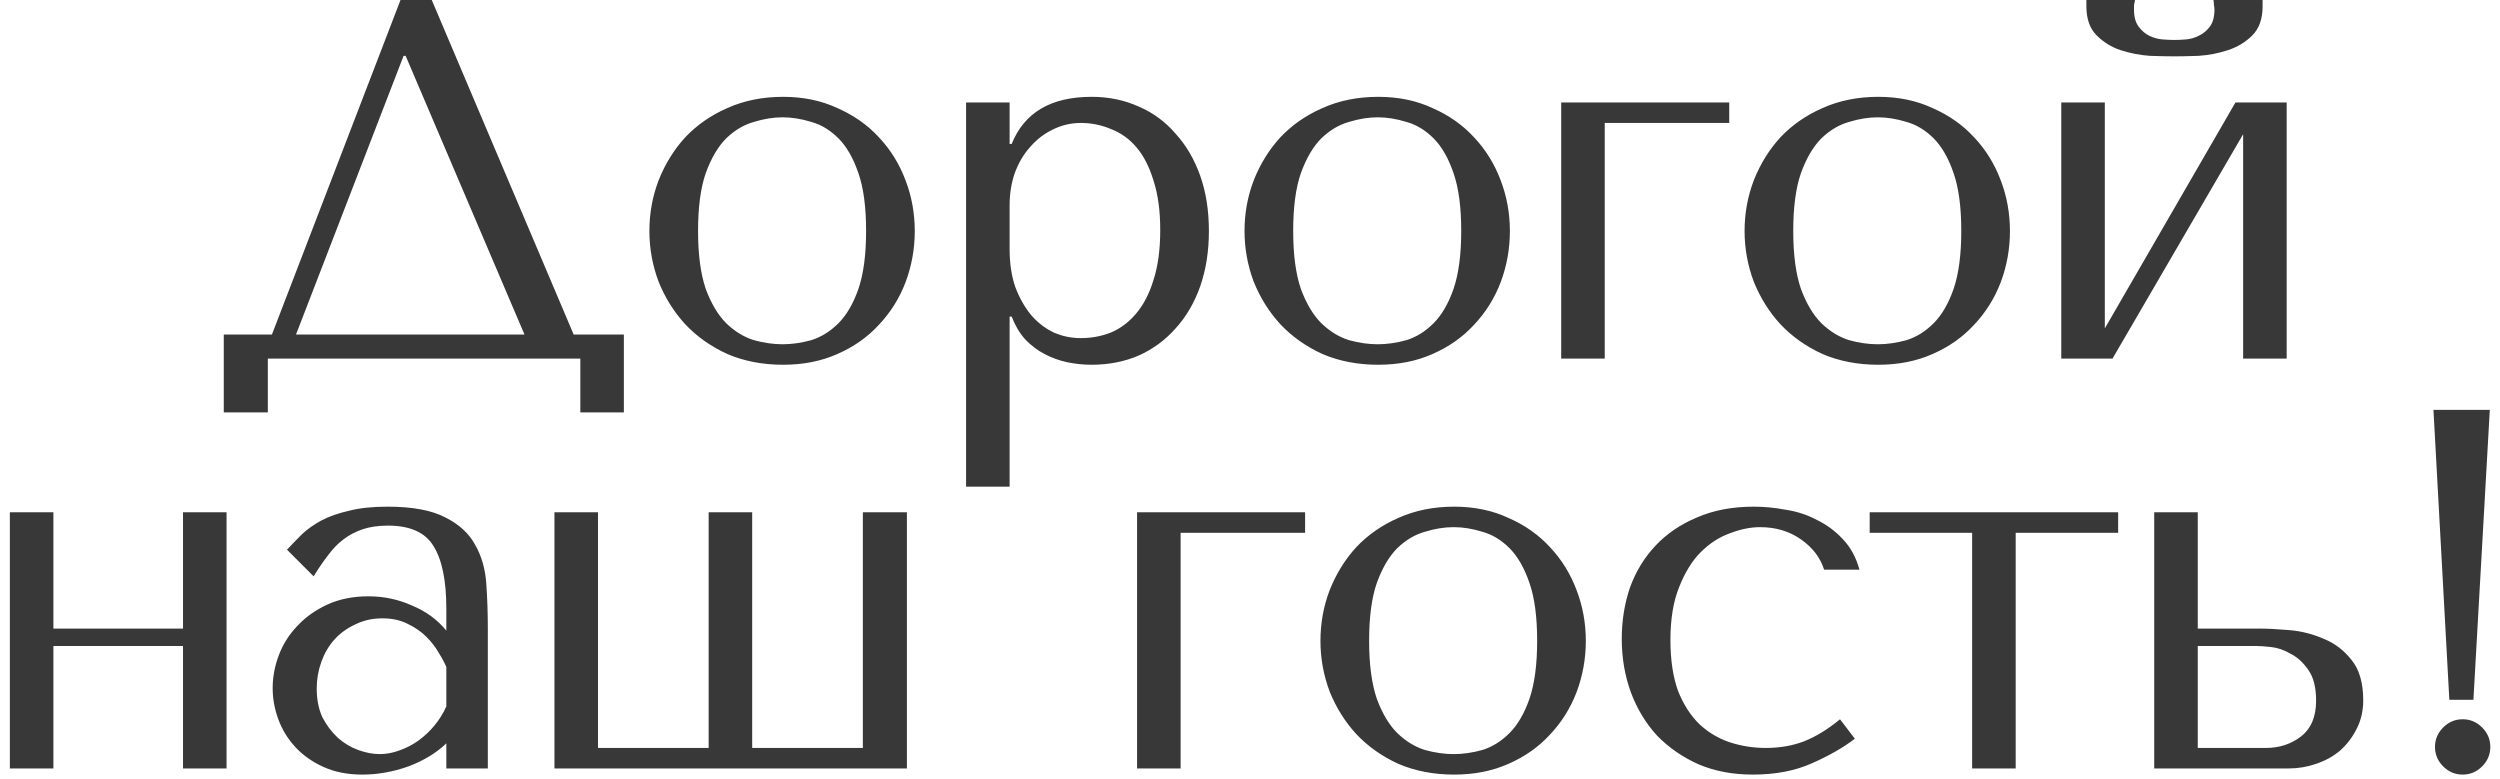 <?xml version="1.0" encoding="UTF-8"?> <svg xmlns="http://www.w3.org/2000/svg" width="244" height="76" viewBox="0 0 244 76" fill="none"><path d="M42.14 -2.38419e-06L55.99 32.65H60.89V40.25H56.64V35H26.14V40.25H21.84V32.65H26.54L39.09 -2.38419e-06H42.14ZM51.19 32.65L39.59 5.45H39.39L28.89 32.65H51.19ZM89.281 22.55C89.281 24.283 88.981 25.95 88.381 27.55C87.781 29.117 86.914 30.5 85.781 31.7C84.681 32.9 83.331 33.85 81.731 34.55C80.164 35.25 78.397 35.6 76.431 35.6C74.431 35.6 72.614 35.25 70.981 34.55C69.381 33.817 68.014 32.85 66.881 31.65C65.781 30.45 64.914 29.067 64.281 27.5C63.681 25.9 63.381 24.25 63.381 22.55C63.381 20.817 63.681 19.167 64.281 17.6C64.914 16 65.781 14.6 66.881 13.4C68.014 12.2 69.381 11.25 70.981 10.55C72.614 9.817 74.431 9.45 76.431 9.45C78.397 9.45 80.164 9.817 81.731 10.55C83.331 11.25 84.681 12.2 85.781 13.4C86.914 14.6 87.781 16 88.381 17.6C88.981 19.167 89.281 20.817 89.281 22.55ZM84.531 22.55C84.531 20.217 84.281 18.333 83.781 16.9C83.281 15.433 82.631 14.3 81.831 13.5C81.031 12.7 80.147 12.167 79.181 11.9C78.214 11.6 77.281 11.45 76.381 11.45C75.481 11.45 74.547 11.6 73.581 11.9C72.614 12.167 71.714 12.7 70.881 13.5C70.081 14.3 69.414 15.433 68.881 16.9C68.381 18.333 68.131 20.217 68.131 22.55C68.131 24.85 68.381 26.733 68.881 28.2C69.414 29.633 70.081 30.75 70.881 31.55C71.714 32.35 72.614 32.9 73.581 33.2C74.547 33.467 75.481 33.6 76.381 33.6C77.281 33.6 78.214 33.467 79.181 33.2C80.147 32.9 81.031 32.35 81.831 31.55C82.631 30.75 83.281 29.633 83.781 28.2C84.281 26.733 84.531 24.85 84.531 22.55ZM94.289 47.5V10H98.539V14.05H98.739C99.972 10.983 102.572 9.45 106.539 9.45C108.206 9.45 109.739 9.767 111.139 10.4C112.539 11 113.739 11.883 114.739 13.05C115.772 14.183 116.572 15.55 117.139 17.15C117.706 18.75 117.989 20.55 117.989 22.55C117.989 24.517 117.706 26.317 117.139 27.95C116.572 29.55 115.772 30.917 114.739 32.05C113.739 33.183 112.539 34.067 111.139 34.7C109.739 35.3 108.206 35.6 106.539 35.6C105.739 35.6 104.939 35.517 104.139 35.35C103.372 35.183 102.639 34.917 101.939 34.55C101.239 34.183 100.606 33.7 100.039 33.1C99.506 32.5 99.072 31.767 98.739 30.9H98.539V47.5H94.289ZM98.539 20V24.35C98.539 25.717 98.722 26.933 99.089 28C99.489 29.067 100.006 29.983 100.639 30.75C101.272 31.483 102.006 32.05 102.839 32.45C103.672 32.817 104.556 33 105.489 33C106.522 33 107.506 32.817 108.439 32.45C109.372 32.05 110.189 31.433 110.889 30.6C111.622 29.733 112.189 28.633 112.589 27.3C113.022 25.967 113.239 24.35 113.239 22.45C113.239 20.583 113.022 18.983 112.589 17.65C112.189 16.317 111.639 15.233 110.939 14.4C110.239 13.567 109.406 12.967 108.439 12.6C107.506 12.2 106.522 12 105.489 12C104.522 12 103.606 12.217 102.739 12.65C101.906 13.05 101.172 13.617 100.539 14.35C99.906 15.05 99.406 15.9 99.039 16.9C98.706 17.867 98.539 18.9 98.539 20ZM147.365 22.55C147.365 24.283 147.065 25.95 146.465 27.55C145.865 29.117 144.998 30.5 143.865 31.7C142.765 32.9 141.415 33.85 139.815 34.55C138.248 35.25 136.482 35.6 134.515 35.6C132.515 35.6 130.698 35.25 129.065 34.55C127.465 33.817 126.098 32.85 124.965 31.65C123.865 30.45 122.998 29.067 122.365 27.5C121.765 25.9 121.465 24.25 121.465 22.55C121.465 20.817 121.765 19.167 122.365 17.6C122.998 16 123.865 14.6 124.965 13.4C126.098 12.2 127.465 11.25 129.065 10.55C130.698 9.817 132.515 9.45 134.515 9.45C136.482 9.45 138.248 9.817 139.815 10.55C141.415 11.25 142.765 12.2 143.865 13.4C144.998 14.6 145.865 16 146.465 17.6C147.065 19.167 147.365 20.817 147.365 22.55ZM142.615 22.55C142.615 20.217 142.365 18.333 141.865 16.9C141.365 15.433 140.715 14.3 139.915 13.5C139.115 12.7 138.232 12.167 137.265 11.9C136.298 11.6 135.365 11.45 134.465 11.45C133.565 11.45 132.632 11.6 131.665 11.9C130.698 12.167 129.798 12.7 128.965 13.5C128.165 14.3 127.498 15.433 126.965 16.9C126.465 18.333 126.215 20.217 126.215 22.55C126.215 24.85 126.465 26.733 126.965 28.2C127.498 29.633 128.165 30.75 128.965 31.55C129.798 32.35 130.698 32.9 131.665 33.2C132.632 33.467 133.565 33.6 134.465 33.6C135.365 33.6 136.298 33.467 137.265 33.2C138.232 32.9 139.115 32.35 139.915 31.55C140.715 30.75 141.365 29.633 141.865 28.2C142.365 26.733 142.615 24.85 142.615 22.55ZM168.773 12H156.623V35H152.373V10H168.773V12ZM196.171 22.55C196.171 24.283 195.871 25.95 195.271 27.55C194.671 29.117 193.805 30.5 192.671 31.7C191.571 32.9 190.221 33.85 188.621 34.55C187.055 35.25 185.288 35.6 183.321 35.6C181.321 35.6 179.505 35.25 177.871 34.55C176.271 33.817 174.905 32.85 173.771 31.65C172.671 30.45 171.805 29.067 171.171 27.5C170.571 25.9 170.271 24.25 170.271 22.55C170.271 20.817 170.571 19.167 171.171 17.6C171.805 16 172.671 14.6 173.771 13.4C174.905 12.2 176.271 11.25 177.871 10.55C179.505 9.817 181.321 9.45 183.321 9.45C185.288 9.45 187.055 9.817 188.621 10.55C190.221 11.25 191.571 12.2 192.671 13.4C193.805 14.6 194.671 16 195.271 17.6C195.871 19.167 196.171 20.817 196.171 22.55ZM191.421 22.55C191.421 20.217 191.171 18.333 190.671 16.9C190.171 15.433 189.521 14.3 188.721 13.5C187.921 12.7 187.038 12.167 186.071 11.9C185.105 11.6 184.171 11.45 183.271 11.45C182.371 11.45 181.438 11.6 180.471 11.9C179.505 12.167 178.605 12.7 177.771 13.5C176.971 14.3 176.305 15.433 175.771 16.9C175.271 18.333 175.021 20.217 175.021 22.55C175.021 24.85 175.271 26.733 175.771 28.2C176.305 29.633 176.971 30.75 177.771 31.55C178.605 32.35 179.505 32.9 180.471 33.2C181.438 33.467 182.371 33.6 183.271 33.6C184.171 33.6 185.105 33.467 186.071 33.2C187.038 32.9 187.921 32.35 188.721 31.55C189.521 30.75 190.171 29.633 190.671 28.2C191.171 26.733 191.421 24.85 191.421 22.55ZM205.43 32.05L218.18 10H223.18V35H218.93V13.1L206.18 35H201.18V10H205.43V32.05ZM212.23 5.5C211.596 5.5 210.796 5.483 209.83 5.45C208.863 5.383 207.913 5.2 206.98 4.9C206.08 4.6 205.296 4.117 204.63 3.45C203.963 2.783 203.63 1.833 203.63 0.6V-2.38419e-06H208.38C208.346 0.167 208.313 0.333 208.28 0.5C208.28 0.633 208.28 0.783 208.28 0.95C208.28 1.65 208.43 2.2 208.73 2.6C209.03 3 209.38 3.3 209.78 3.5C210.213 3.7 210.646 3.817 211.08 3.85C211.546 3.883 211.93 3.9 212.23 3.9C212.53 3.9 212.896 3.883 213.33 3.85C213.763 3.817 214.18 3.7 214.58 3.5C215.013 3.3 215.38 3 215.68 2.6C215.98 2.2 216.13 1.65 216.13 0.95C216.13 0.783 216.113 0.633 216.08 0.5C216.08 0.333 216.063 0.167 216.03 -2.38419e-06H220.83V0.6C220.83 1.833 220.496 2.783 219.83 3.45C219.163 4.117 218.363 4.6 217.43 4.9C216.53 5.2 215.58 5.383 214.58 5.45C213.613 5.483 212.83 5.5 212.23 5.5ZM5.212 63.05V75H0.962V50H5.212V61.35H17.862V50H22.112V75H17.862V63.05H5.212ZM37.812 49.45C40.246 49.45 42.129 49.8 43.462 50.5C44.796 51.167 45.762 52.05 46.362 53.15C46.996 54.25 47.362 55.517 47.462 56.95C47.562 58.383 47.612 59.85 47.612 61.35V75H43.562V72.55C42.596 73.483 41.362 74.233 39.862 74.8C38.362 75.333 36.862 75.6 35.362 75.6C33.929 75.6 32.662 75.35 31.562 74.85C30.462 74.35 29.546 73.7 28.812 72.9C28.079 72.1 27.529 71.2 27.162 70.2C26.796 69.2 26.612 68.183 26.612 67.15C26.612 66.083 26.812 65.017 27.212 63.95C27.612 62.883 28.212 61.933 29.012 61.1C29.812 60.233 30.796 59.533 31.962 59C33.129 58.467 34.462 58.2 35.962 58.2C37.462 58.2 38.879 58.5 40.212 59.1C41.579 59.667 42.696 60.483 43.562 61.55V59.4C43.562 56.667 43.146 54.633 42.312 53.3C41.512 51.967 40.029 51.3 37.862 51.3C36.929 51.3 36.112 51.417 35.412 51.65C34.712 51.883 34.079 52.217 33.512 52.65C32.979 53.05 32.479 53.567 32.012 54.2C31.546 54.8 31.079 55.483 30.612 56.25L28.012 53.65C28.479 53.15 28.962 52.65 29.462 52.15C29.996 51.65 30.629 51.2 31.362 50.8C32.129 50.4 33.029 50.083 34.062 49.85C35.096 49.583 36.346 49.45 37.812 49.45ZM43.562 65.1C43.396 64.7 43.146 64.233 42.812 63.7C42.512 63.167 42.112 62.65 41.612 62.15C41.112 61.65 40.512 61.233 39.812 60.9C39.112 60.533 38.279 60.35 37.312 60.35C36.346 60.35 35.462 60.55 34.662 60.95C33.862 61.317 33.179 61.817 32.612 62.45C32.079 63.05 31.662 63.767 31.362 64.6C31.062 65.433 30.912 66.3 30.912 67.2C30.912 68.267 31.096 69.2 31.462 70C31.862 70.767 32.362 71.433 32.962 72C33.562 72.533 34.229 72.933 34.962 73.2C35.696 73.467 36.396 73.6 37.062 73.6C37.696 73.6 38.329 73.483 38.962 73.25C39.629 73.017 40.246 72.7 40.812 72.3C41.412 71.867 41.946 71.367 42.412 70.8C42.879 70.233 43.262 69.617 43.562 68.95V65.1ZM54.114 75V50H58.364V73H69.164V50H73.414V73H84.214V50H88.514V75H54.114ZM127.378 52H115.228V75H110.978V50H127.378V52ZM154.776 62.55C154.776 64.283 154.476 65.95 153.876 67.55C153.276 69.117 152.409 70.5 151.276 71.7C150.176 72.9 148.826 73.85 147.226 74.55C145.659 75.25 143.893 75.6 141.926 75.6C139.926 75.6 138.109 75.25 136.476 74.55C134.876 73.817 133.509 72.85 132.376 71.65C131.276 70.45 130.409 69.067 129.776 67.5C129.176 65.9 128.876 64.25 128.876 62.55C128.876 60.817 129.176 59.167 129.776 57.6C130.409 56 131.276 54.6 132.376 53.4C133.509 52.2 134.876 51.25 136.476 50.55C138.109 49.817 139.926 49.45 141.926 49.45C143.893 49.45 145.659 49.817 147.226 50.55C148.826 51.25 150.176 52.2 151.276 53.4C152.409 54.6 153.276 56 153.876 57.6C154.476 59.167 154.776 60.817 154.776 62.55ZM150.026 62.55C150.026 60.217 149.776 58.333 149.276 56.9C148.776 55.433 148.126 54.3 147.326 53.5C146.526 52.7 145.643 52.167 144.676 51.9C143.709 51.6 142.776 51.45 141.876 51.45C140.976 51.45 140.043 51.6 139.076 51.9C138.109 52.167 137.209 52.7 136.376 53.5C135.576 54.3 134.909 55.433 134.376 56.9C133.876 58.333 133.626 60.217 133.626 62.55C133.626 64.85 133.876 66.733 134.376 68.2C134.909 69.633 135.576 70.75 136.376 71.55C137.209 72.35 138.109 72.9 139.076 73.2C140.043 73.467 140.976 73.6 141.876 73.6C142.776 73.6 143.709 73.467 144.676 73.2C145.643 72.9 146.526 72.35 147.326 71.55C148.126 70.75 148.776 69.633 149.276 68.2C149.776 66.733 150.026 64.85 150.026 62.55ZM172.334 73C173.701 73 174.951 72.783 176.084 72.35C177.251 71.883 178.418 71.167 179.584 70.2L181.034 72.1C179.901 72.967 178.501 73.767 176.834 74.5C175.201 75.233 173.284 75.6 171.084 75.6C169.118 75.6 167.351 75.267 165.784 74.6C164.218 73.9 162.868 72.967 161.734 71.8C160.634 70.6 159.784 69.2 159.184 67.6C158.584 65.967 158.284 64.217 158.284 62.35C158.284 60.583 158.551 58.917 159.084 57.35C159.651 55.783 160.484 54.417 161.584 53.25C162.684 52.083 164.034 51.167 165.634 50.5C167.234 49.8 169.084 49.45 171.184 49.45C172.184 49.45 173.218 49.55 174.284 49.75C175.384 49.917 176.401 50.25 177.334 50.75C178.301 51.217 179.151 51.85 179.884 52.65C180.618 53.417 181.151 54.4 181.484 55.6H178.034C177.668 54.433 176.918 53.45 175.784 52.65C174.651 51.85 173.318 51.45 171.784 51.45C170.851 51.45 169.868 51.65 168.834 52.05C167.801 52.417 166.851 53.033 165.984 53.9C165.151 54.733 164.451 55.867 163.884 57.3C163.318 58.7 163.034 60.417 163.034 62.45C163.034 64.417 163.284 66.083 163.784 67.45C164.318 68.783 165.018 69.867 165.884 70.7C166.751 71.5 167.734 72.083 168.834 72.45C169.968 72.817 171.134 73 172.334 73ZM192.481 75V52H182.481V50H206.731V52H196.731V75H192.481ZM210.251 50H214.501V61.35H220.501C221.301 61.35 222.284 61.4 223.451 61.5C224.618 61.6 225.734 61.883 226.801 62.35C227.868 62.783 228.768 63.467 229.501 64.4C230.268 65.333 230.651 66.65 230.651 68.35C230.651 69.383 230.434 70.317 230.001 71.15C229.601 71.95 229.068 72.65 228.401 73.25C227.734 73.817 226.951 74.25 226.051 74.55C225.184 74.85 224.301 75 223.401 75H210.251V50ZM214.501 73H221.151C222.451 73 223.584 72.633 224.551 71.9C225.551 71.133 226.051 69.967 226.051 68.4C226.051 67.1 225.801 66.1 225.301 65.4C224.801 64.667 224.218 64.133 223.551 63.8C222.918 63.433 222.284 63.217 221.651 63.15C221.018 63.083 220.551 63.05 220.251 63.05H214.501V73ZM237.655 72.9C237.655 72.167 237.922 71.533 238.455 71C238.989 70.467 239.622 70.2 240.355 70.2C241.089 70.2 241.722 70.467 242.255 71C242.789 71.533 243.055 72.167 243.055 72.9C243.055 73.633 242.789 74.267 242.255 74.8C241.722 75.333 241.089 75.6 240.355 75.6C239.622 75.6 238.989 75.333 238.455 74.8C237.922 74.267 237.655 73.633 237.655 72.9ZM241.405 68.3H239.055L237.505 40H243.005L241.405 68.3Z" fill="#383838"></path></svg> 